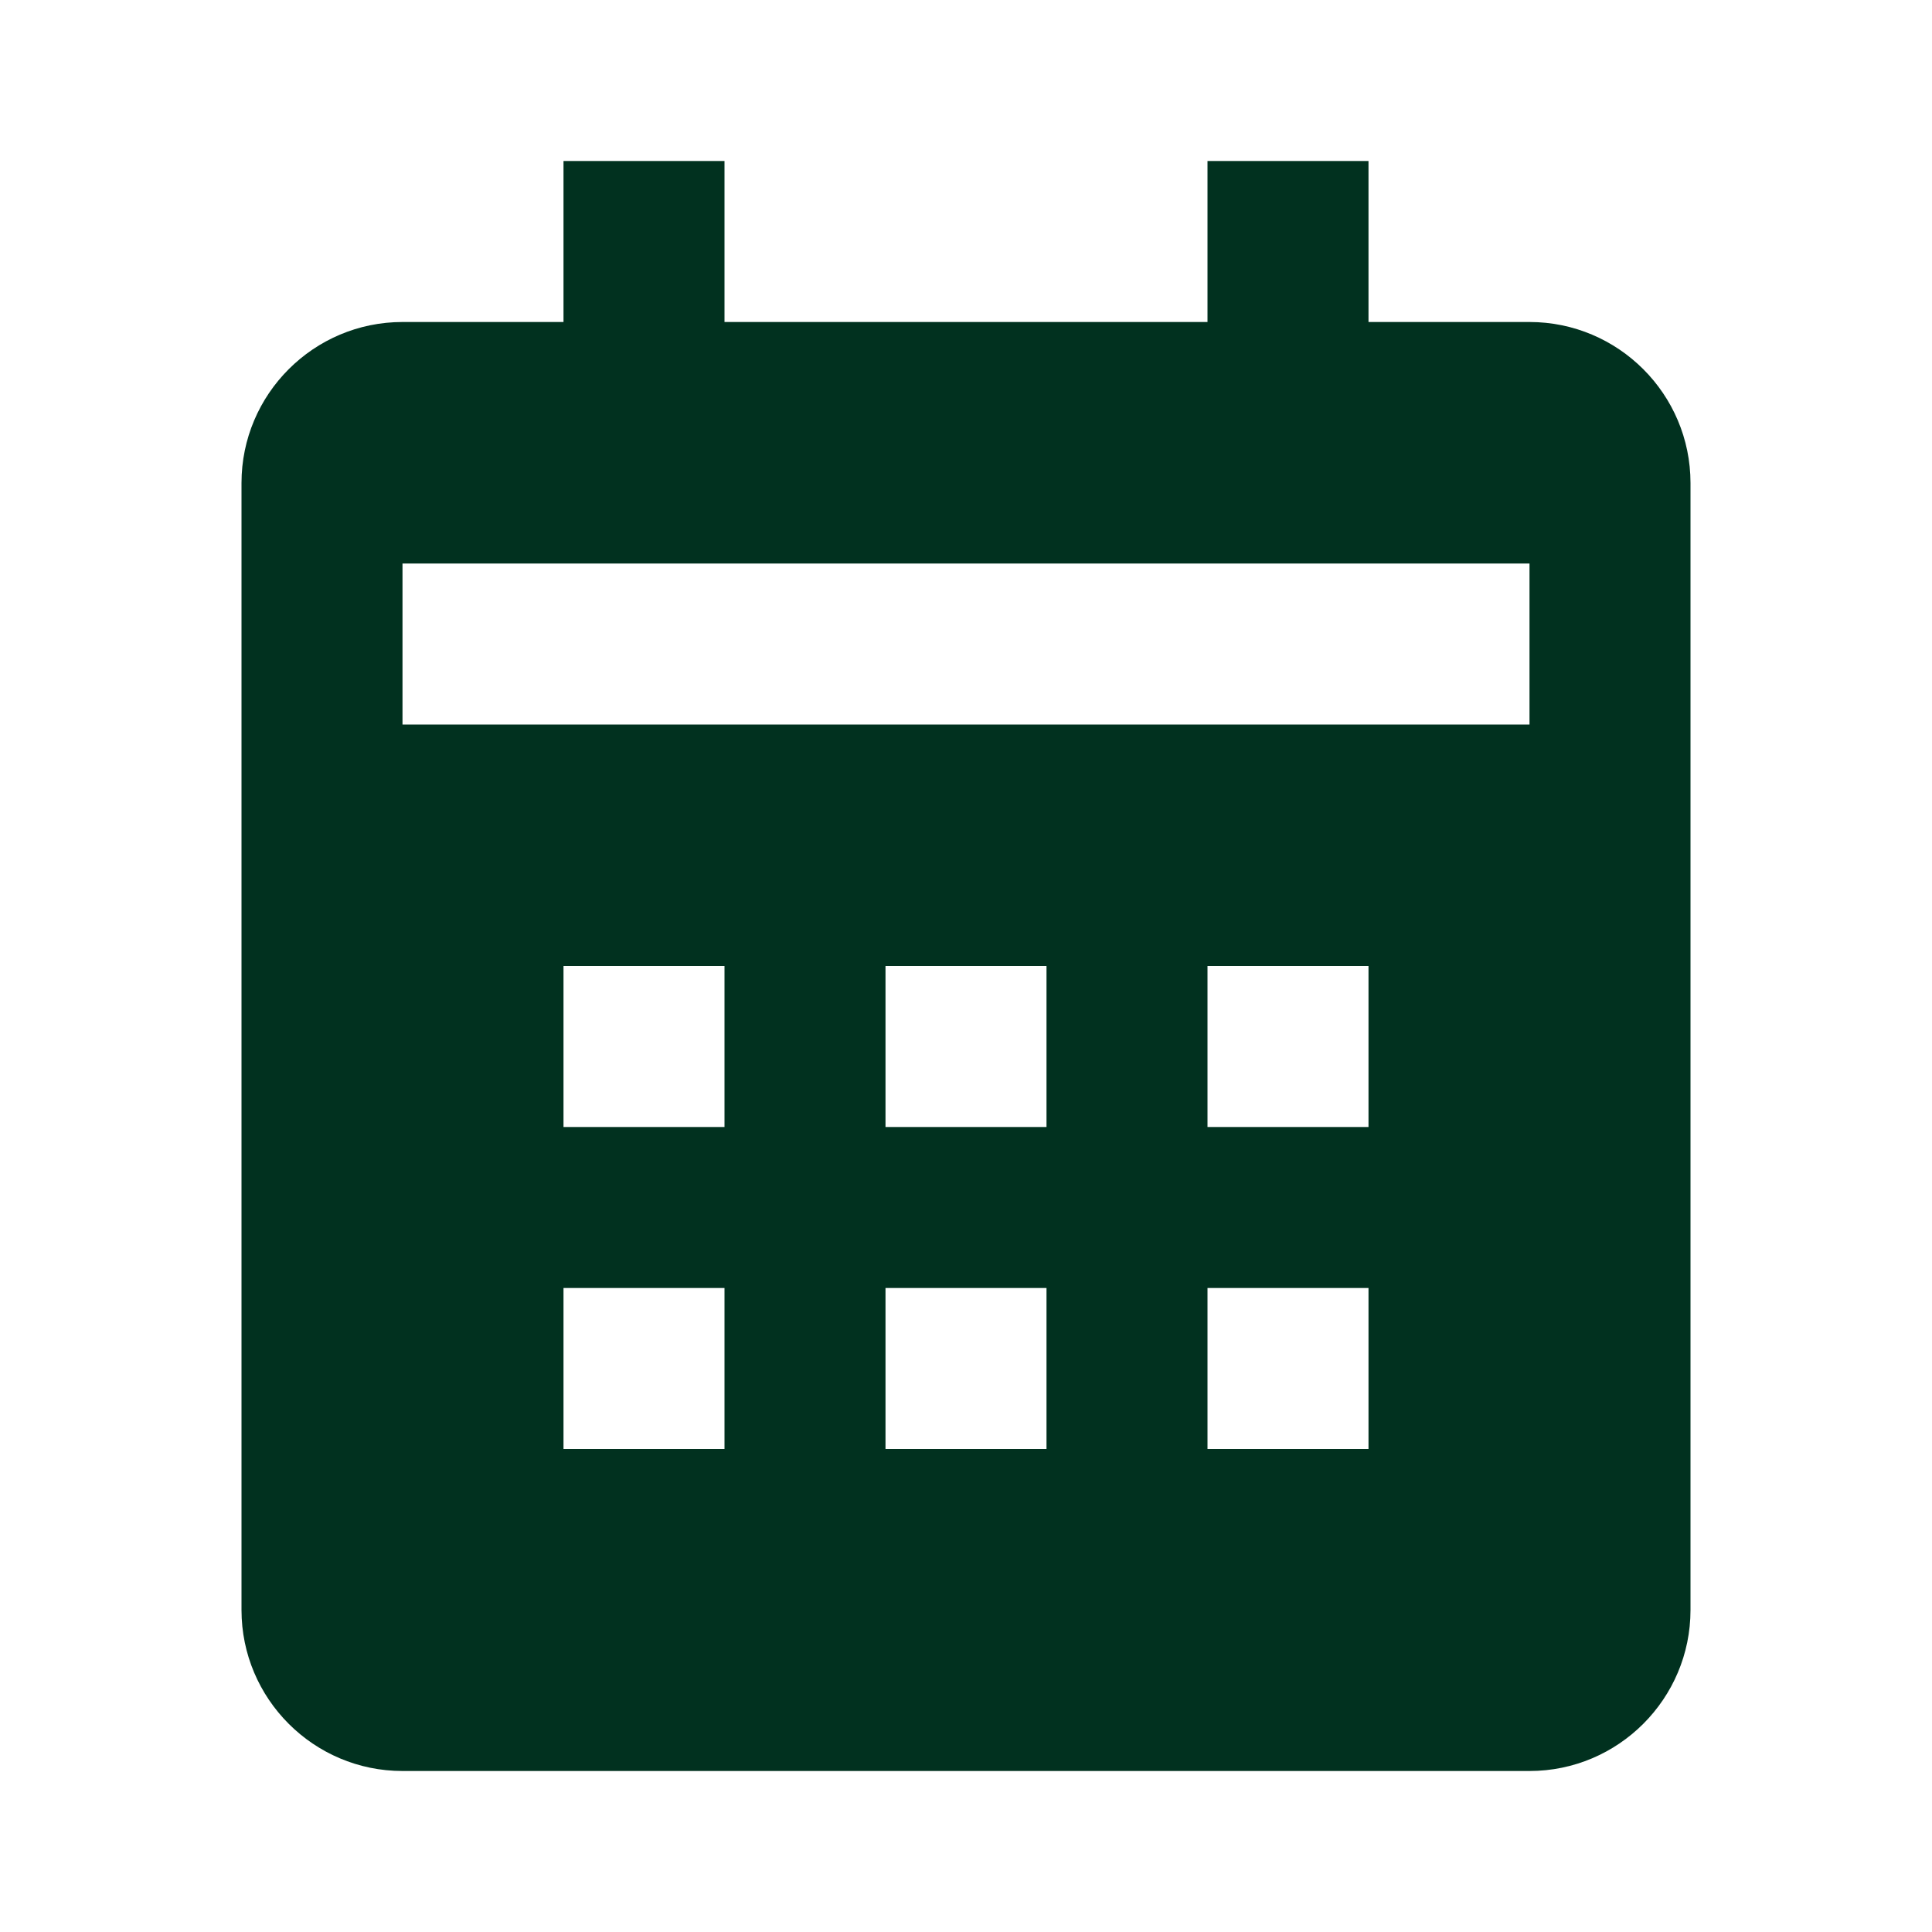 <svg width="48" height="48" viewBox="0 0 48 48" fill="none" xmlns="http://www.w3.org/2000/svg">
<path d="M42 40V12C42 9.794 40.206 8 38 8H34V4H30V8H18V4H14V8H10C7.794 8 6 9.794 6 12V40C6 42.206 7.794 44 10 44H38C40.206 44 42 42.206 42 40ZM18 36H14V32H18V36ZM18 28H14V24H18V28ZM26 36H22V32H26V36ZM26 28H22V24H26V28ZM34 36H30V32H34V36ZM34 28H30V24H34V28ZM38 18H10V14H38V18Z" fill="#01311F"/>
</svg>
